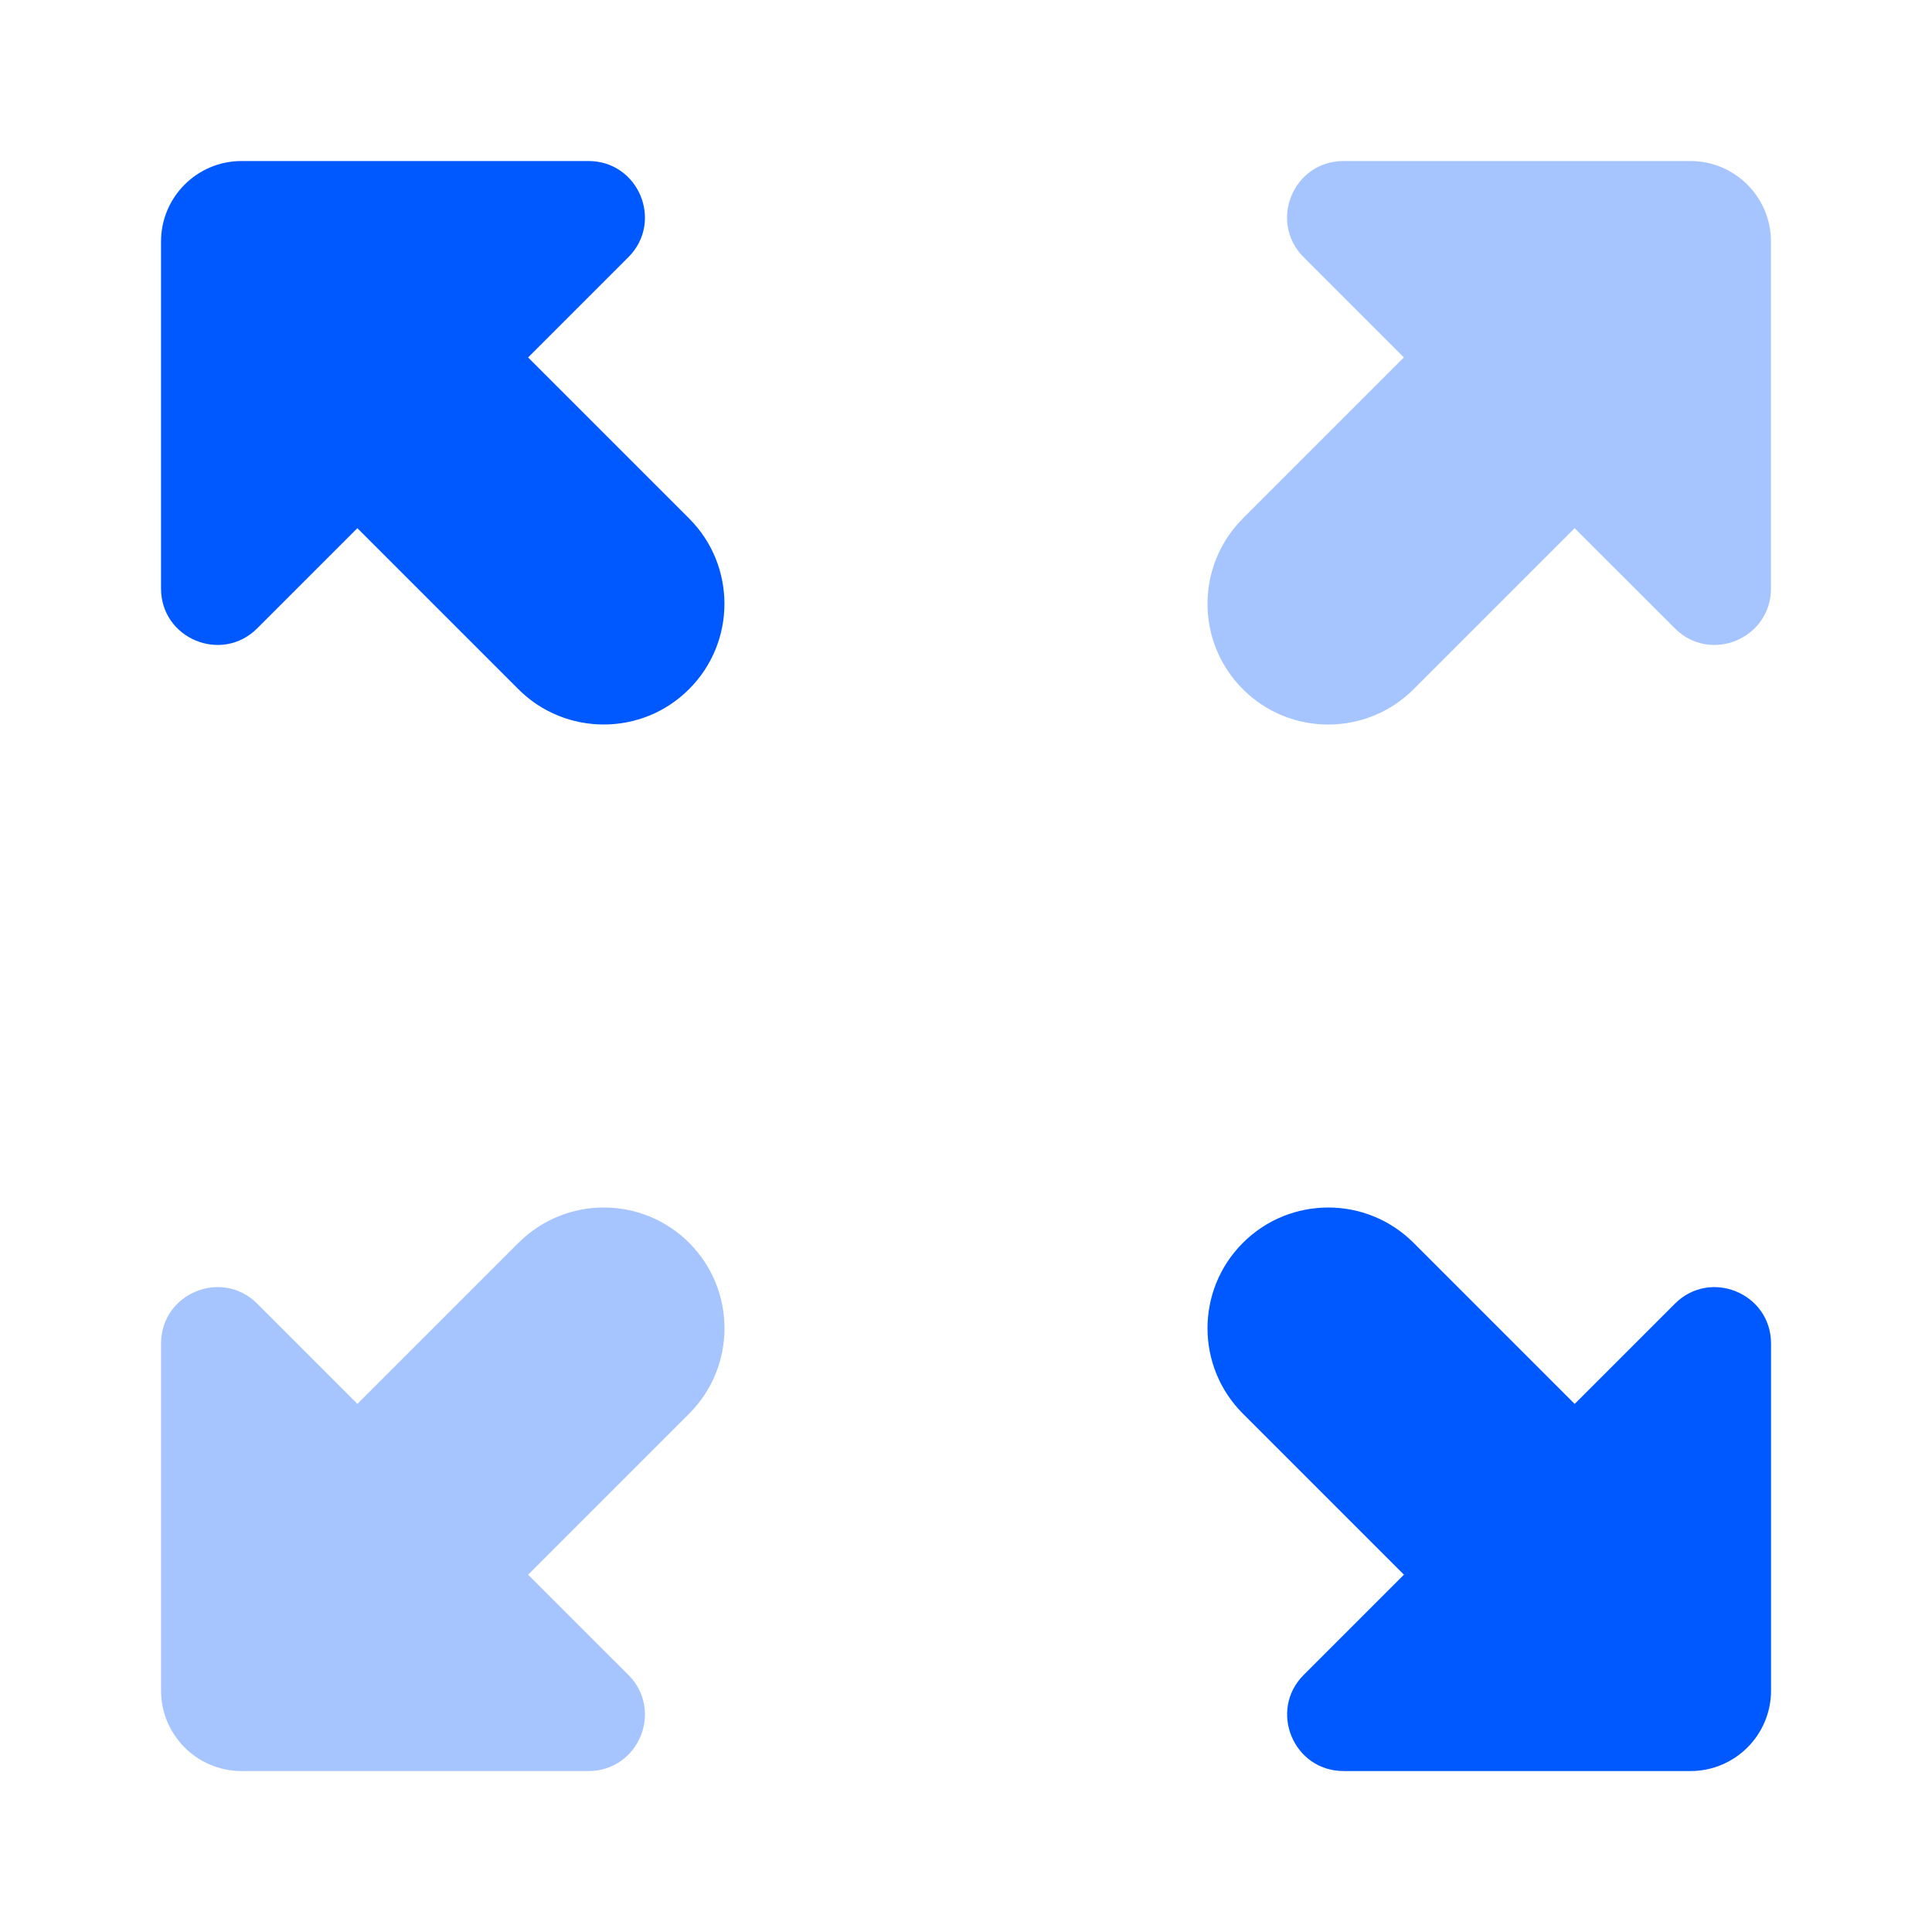 <svg width="80" height="80" viewBox="0 0 80 80" fill="none" xmlns="http://www.w3.org/2000/svg">
<path opacity="0.35" d="M28.538 51.465C26.585 49.512 23.421 49.512 21.468 51.465L14.801 58.132L10.651 53.982C9.181 52.515 6.668 53.555 6.668 55.635V70.002C6.668 71.842 8.161 73.335 10.001 73.335H24.368C26.448 73.335 27.488 70.822 26.018 69.352L21.868 65.205L28.535 58.538C30.488 56.585 30.488 53.418 28.538 51.465Z" fill="#0059FF"/>
<path d="M55.635 73.335H70.002C71.842 73.335 73.335 71.842 73.335 70.002V55.635C73.335 53.555 70.822 52.515 69.352 53.985L53.985 69.352C52.515 70.822 53.555 73.335 55.635 73.335Z" fill="#0059FF"/>
<path d="M63.335 68.332C62.055 68.332 60.775 67.845 59.798 66.868L51.465 58.535C49.512 56.585 49.512 53.415 51.465 51.465C53.418 49.512 56.582 49.512 58.535 51.465L66.868 59.798C68.822 61.748 68.822 64.918 66.868 66.868C65.895 67.845 64.615 68.332 63.335 68.332Z" fill="#0059FF"/>
<path d="M24.368 6.668H10.001C8.161 6.668 6.668 8.161 6.668 10.001V24.368C6.668 26.448 9.181 27.488 10.651 26.018L26.018 10.651C27.488 9.181 26.448 6.668 24.368 6.668Z" fill="#0059FF"/>
<path d="M24.999 30C23.719 30 22.439 29.513 21.462 28.536L13.129 20.203C11.176 18.253 11.176 15.083 13.129 13.133C15.082 11.18 18.246 11.18 20.199 13.133L28.532 21.466C30.486 23.416 30.486 26.586 28.532 28.536C27.559 29.513 26.279 30 24.999 30Z" fill="#0059FF"/>
<path opacity="0.35" d="M69.998 6.668H55.632C53.552 6.668 52.512 9.181 53.982 10.651L58.132 14.801L51.465 21.468C49.512 23.418 49.512 26.588 51.465 28.538C52.438 29.515 53.718 30.001 54.998 30.001C56.278 30.001 57.558 29.515 58.535 28.538L65.202 21.871L69.352 26.018C70.818 27.488 73.332 26.448 73.332 24.368V10.001C73.332 8.161 71.838 6.668 69.998 6.668Z" fill="#0059FF"/>
</svg>
